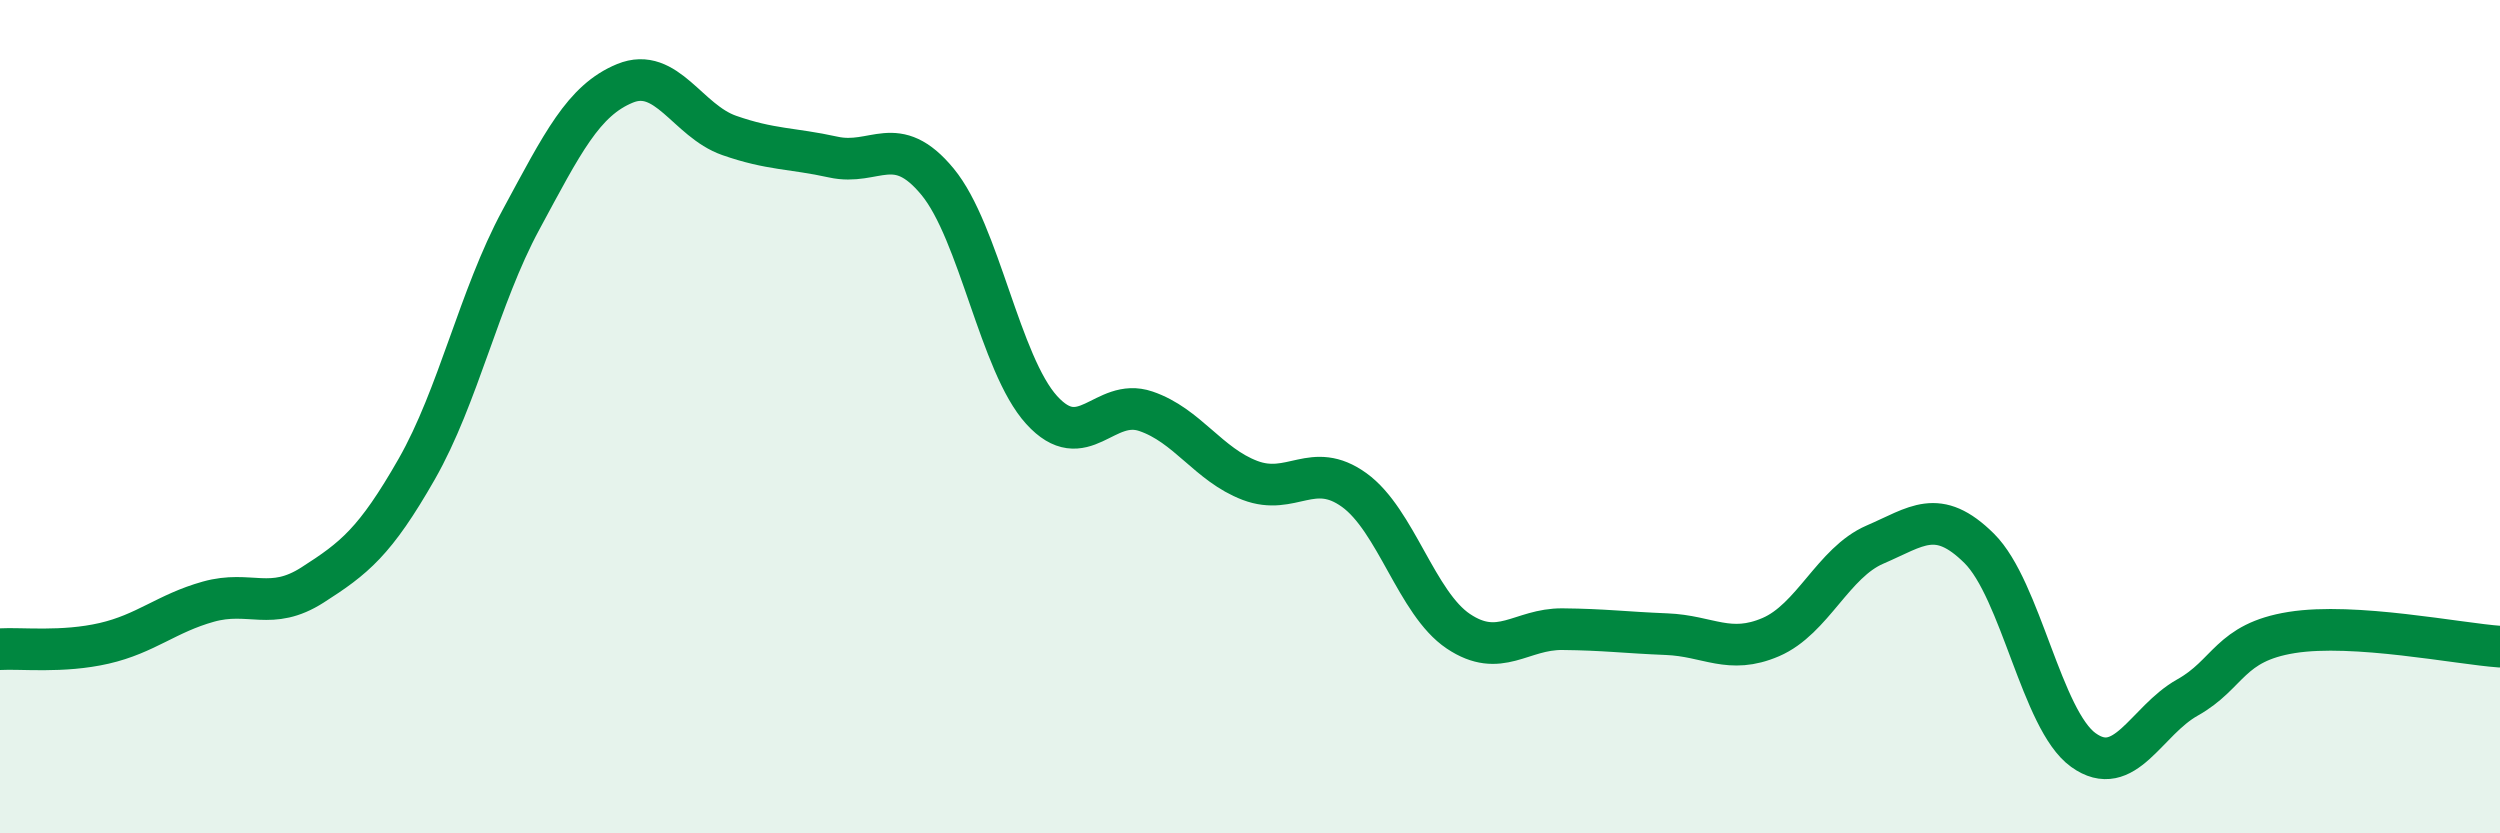 
    <svg width="60" height="20" viewBox="0 0 60 20" xmlns="http://www.w3.org/2000/svg">
      <path
        d="M 0,15.58 C 0.5,15.55 1.5,15.67 2.5,15.44 C 3.5,15.21 4,14.72 5,14.44 C 6,14.16 6.5,14.68 7.5,14.04 C 8.5,13.4 9,13.01 10,11.26 C 11,9.51 11.5,7.13 12.5,5.28 C 13.5,3.43 14,2.41 15,2 C 16,1.59 16.5,2.9 17.5,3.25 C 18.5,3.6 19,3.55 20,3.77 C 21,3.99 21.5,3.15 22.5,4.36 C 23.5,5.57 24,8.74 25,9.84 C 26,10.94 26.5,9.53 27.5,9.87 C 28.5,10.21 29,11.15 30,11.53 C 31,11.91 31.5,11.04 32.5,11.76 C 33.5,12.48 34,14.48 35,15.15 C 36,15.82 36.5,15.09 37.5,15.1 C 38.5,15.11 39,15.18 40,15.22 C 41,15.26 41.5,15.72 42.5,15.29 C 43.5,14.86 44,13.5 45,13.07 C 46,12.64 46.5,12.17 47.5,13.16 C 48.5,14.15 49,17.28 50,18 C 51,18.72 51.5,17.3 52.5,16.74 C 53.5,16.18 53.5,15.42 55,15.18 C 56.5,14.94 59,15.45 60,15.52L60 20L0 20Z"
        fill="#008740"
        opacity="0.1"
        stroke-linecap="round"
        stroke-linejoin="round"
      />
      <path
        d="M 0,15.58 C 0.5,15.55 1.5,15.67 2.5,15.44 C 3.5,15.21 4,14.72 5,14.44 C 6,14.16 6.5,14.68 7.5,14.04 C 8.5,13.4 9,13.01 10,11.26 C 11,9.51 11.5,7.13 12.5,5.28 C 13.5,3.43 14,2.41 15,2 C 16,1.59 16.5,2.9 17.5,3.25 C 18.5,3.6 19,3.55 20,3.77 C 21,3.99 21.5,3.15 22.5,4.36 C 23.5,5.57 24,8.74 25,9.84 C 26,10.94 26.5,9.53 27.5,9.87 C 28.5,10.21 29,11.15 30,11.53 C 31,11.91 31.5,11.04 32.5,11.76 C 33.5,12.48 34,14.48 35,15.15 C 36,15.82 36.5,15.09 37.5,15.1 C 38.5,15.11 39,15.18 40,15.22 C 41,15.26 41.5,15.72 42.5,15.29 C 43.5,14.86 44,13.5 45,13.07 C 46,12.64 46.5,12.17 47.5,13.16 C 48.5,14.15 49,17.28 50,18 C 51,18.72 51.5,17.3 52.5,16.74 C 53.5,16.18 53.5,15.42 55,15.18 C 56.5,14.94 59,15.45 60,15.52"
        stroke="#008740"
        stroke-width="1"
        fill="none"
        stroke-linecap="round"
        stroke-linejoin="round"
      />
    </svg>
  
